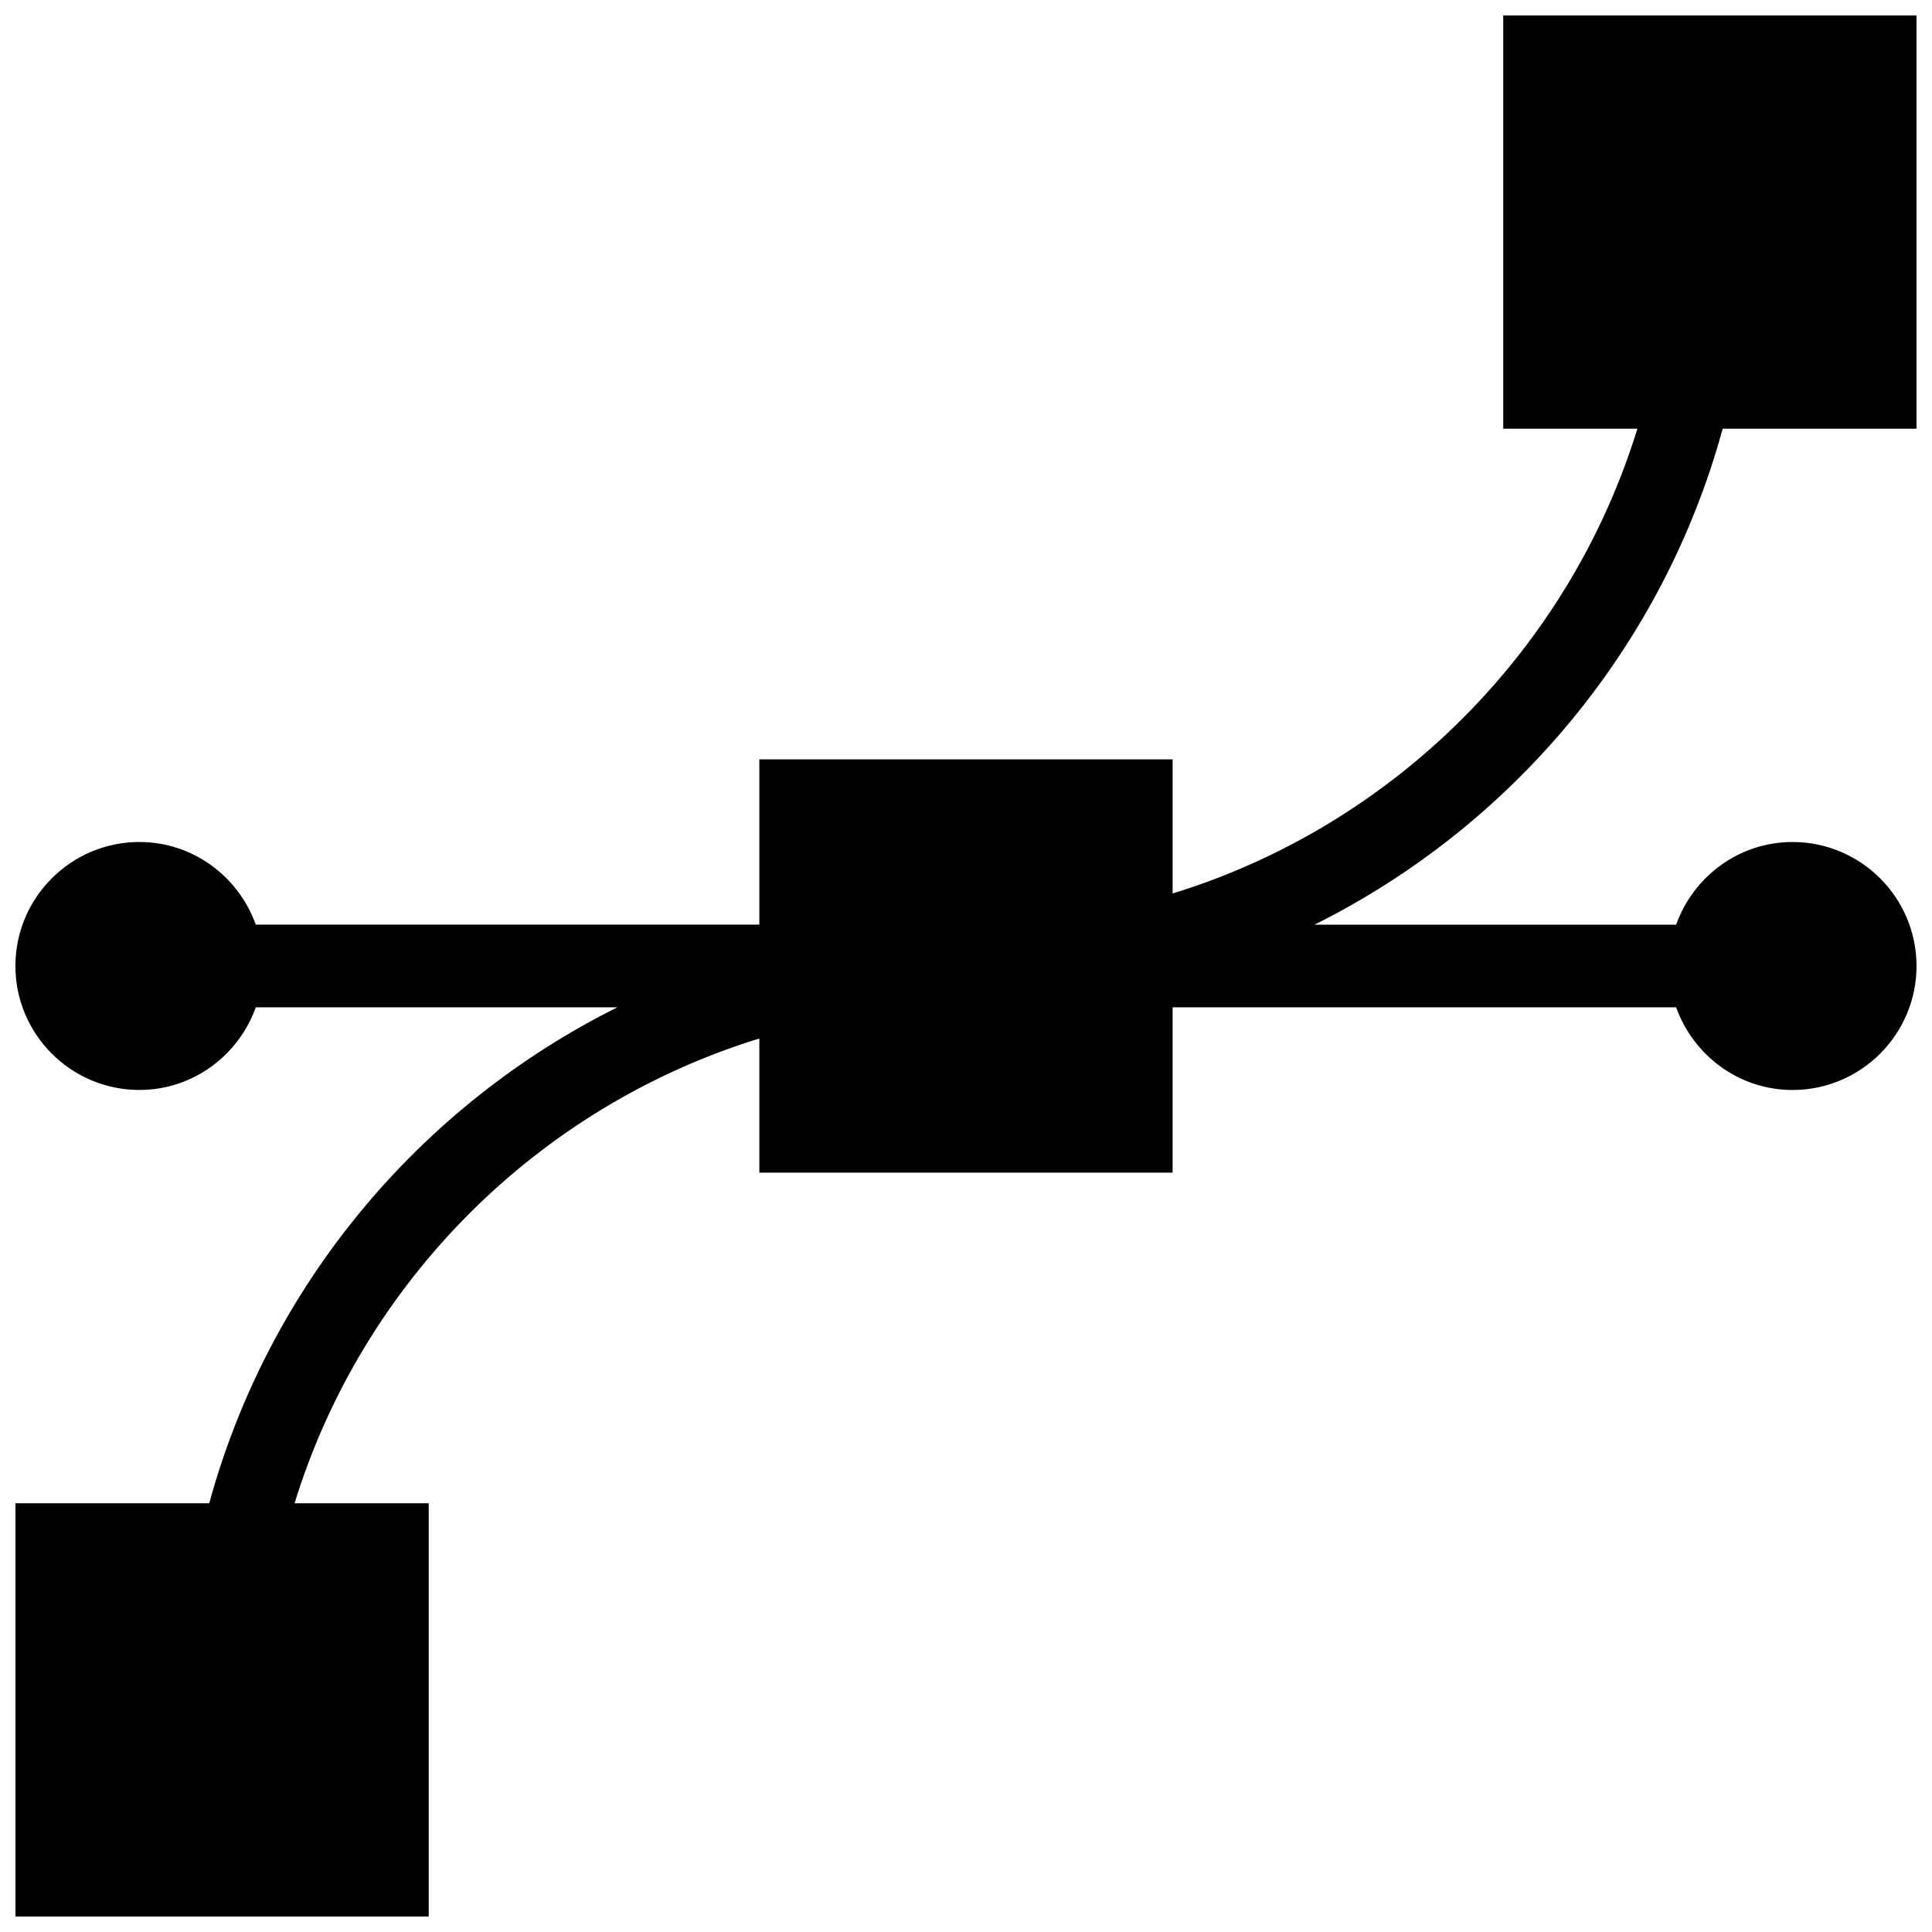 <?xml version="1.0" encoding="UTF-8"?>
<!-- Uploaded to: ICON Repo, www.iconrepo.com, Generator: ICON Repo Mixer Tools -->
<svg width="800px" height="800px" version="1.1" viewBox="144 144 512 512" xmlns="http://www.w3.org/2000/svg">
 <defs>
  <clipPath id="a">
   <path d="m148.09 148.09h503.81v503.81h-503.81z"/>
  </clipPath>
 </defs>
 <g clip-path="url(#a)">
  <path d="m199.46 542.38h-51.367v109.52h109.52v-109.52h-35.551c18.094-58.703 64.465-105.08 123.17-123.17v35.551h109.52v-43.809h133.45c4.535 12.703 16.605 21.906 30.844 21.906 18.117 0 32.855-14.742 32.855-32.855-0.004-18.121-14.746-32.863-32.859-32.863-14.238 0-26.309 9.199-30.844 21.906h-95.832c52.527-26.176 92.418-73.797 108.16-131.43h51.367v-109.52h-109.52v109.52h35.551c-18.094 58.707-64.465 105.08-123.17 123.17v-35.551h-109.52v43.809h-133.45c-4.535-12.707-16.605-21.906-30.844-21.906-18.113 0-32.855 14.742-32.855 32.859 0 18.113 14.742 32.855 32.855 32.855 14.238 0 26.309-9.199 30.844-21.906h95.832c-52.527 26.18-92.414 73.797-108.16 131.43z"/>
 </g>
</svg>